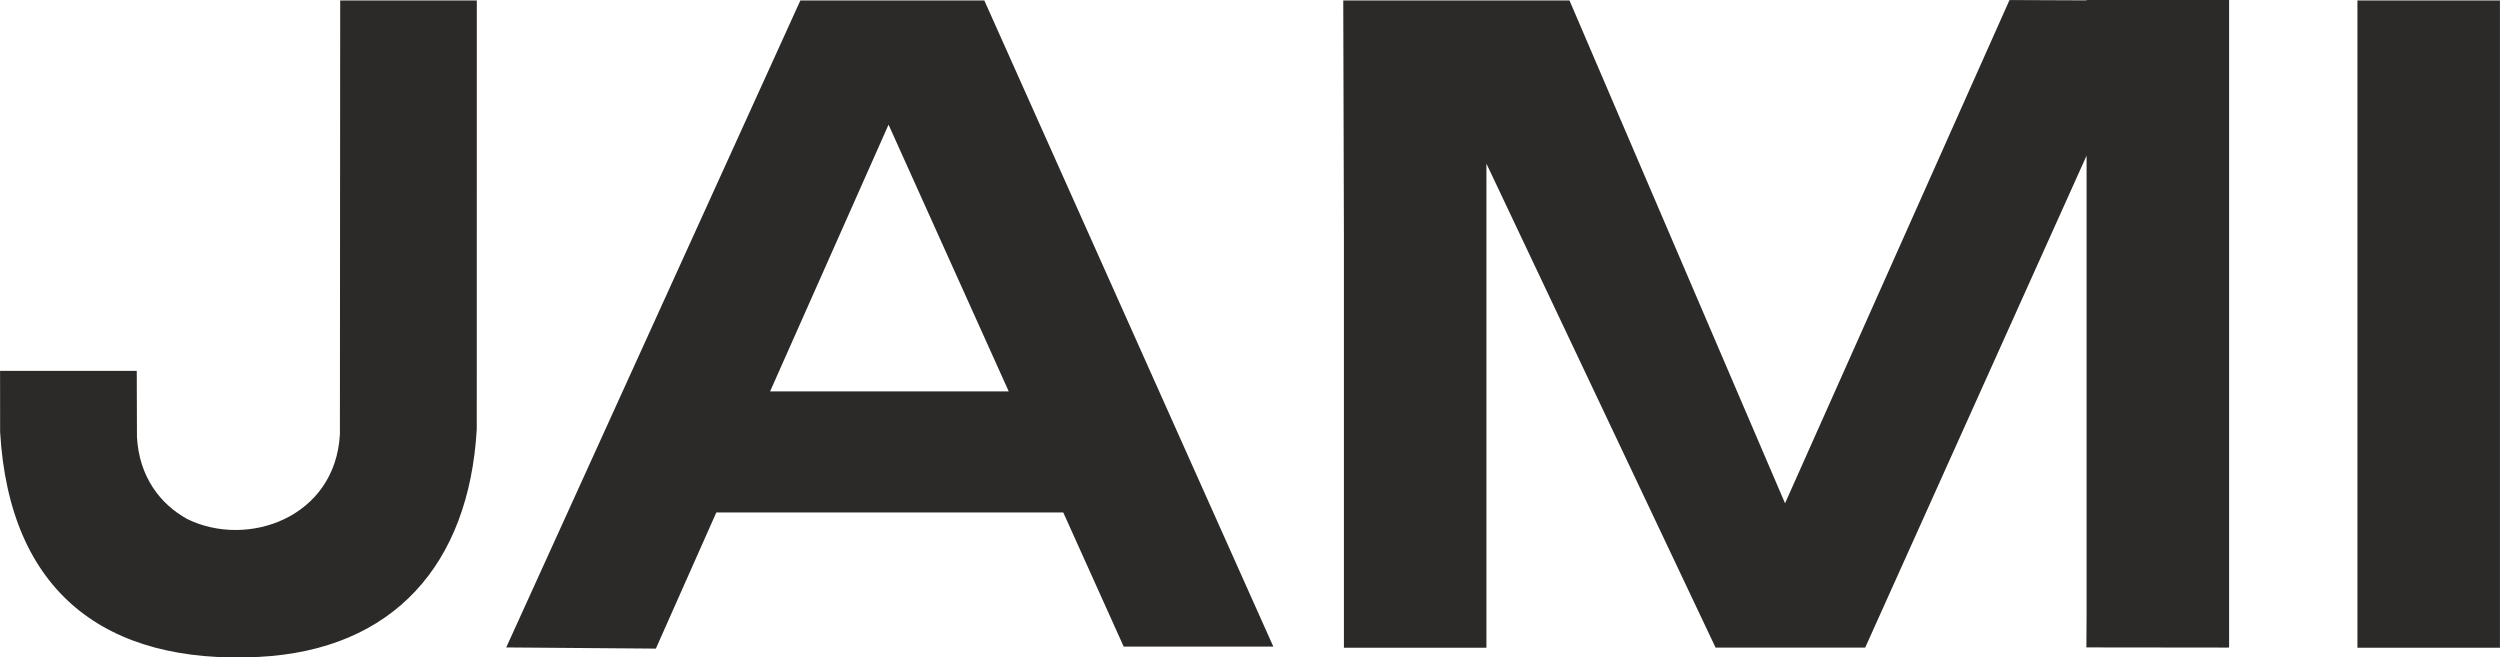 <?xml version="1.0" encoding="UTF-8" standalone="no"?> <svg xmlns:inkscape="http://www.inkscape.org/namespaces/inkscape" xmlns:sodipodi="http://sodipodi.sourceforge.net/DTD/sodipodi-0.dtd" xmlns="http://www.w3.org/2000/svg" xmlns:svg="http://www.w3.org/2000/svg" xml:space="preserve" width="24.214mm" height="6.368mm" version="1.1" style="clip-rule:evenodd;fill-rule:evenodd;image-rendering:optimizeQuality;shape-rendering:geometricPrecision;text-rendering:geometricPrecision" viewBox="0 0 2421.44 636.843" id="svg10" sodipodi:docname="Jami-logo-5-2.svg" inkscape:version="1.2.2 (b0a8486541, 2022-12-01)"> <defs id="defs4"> <style type="text/css" id="style2"> .fil0 {fill:#2B2A29} </style> </defs> <g id="Слой_x0020_1" inkscape:label="Слой 1" inkscape:groupmode="layer" transform="translate(-1036.01,-384.99)">  <path class="fil0" d="m 3319.41,385.42 h 138.04 v 627.01 h -138.04 z m -2283.4,358.82 0.05,59.13 c 9.02,155.12 101.79,225.43 250.48,217.92 130.56,-6.61 203.59,-89.53 211.21,-220.51 l 0.05,-415.36 h -132.33 l -0.28,420.21 c -4.42,80.99 -89.77,110.66 -147.84,82.12 -26.65,-14.67 -46.66,-41.41 -48.74,-79.53 l -0.19,-63.98 z m 745.85,19.9 h 231.18 l -116.42,-258.4 z m 284,117.26 h -336.07 l -58.56,131.85 -144.94,-1.13 284.92,-626.7 h 178.16 l 279.96,625.89 H 2124.39 Z M 2337.7,385.42 h 138.04 v 0.03 h 80.46 l 208.78,487.04 217.42,-487.46 74.67,0.31 v -0.35 h 138.04 V 1012 h -0.48 v 0.25 l -137.76,-0.16 0.2,-31.44 V 535.72 l -214.44,476.53 H 2697.69 L 2475.74,543.5 v 468.93 H 2337.7 V 615.82 l -0.64,-230.37 h 0.64 z" id="path7"></path> </g> </svg> 